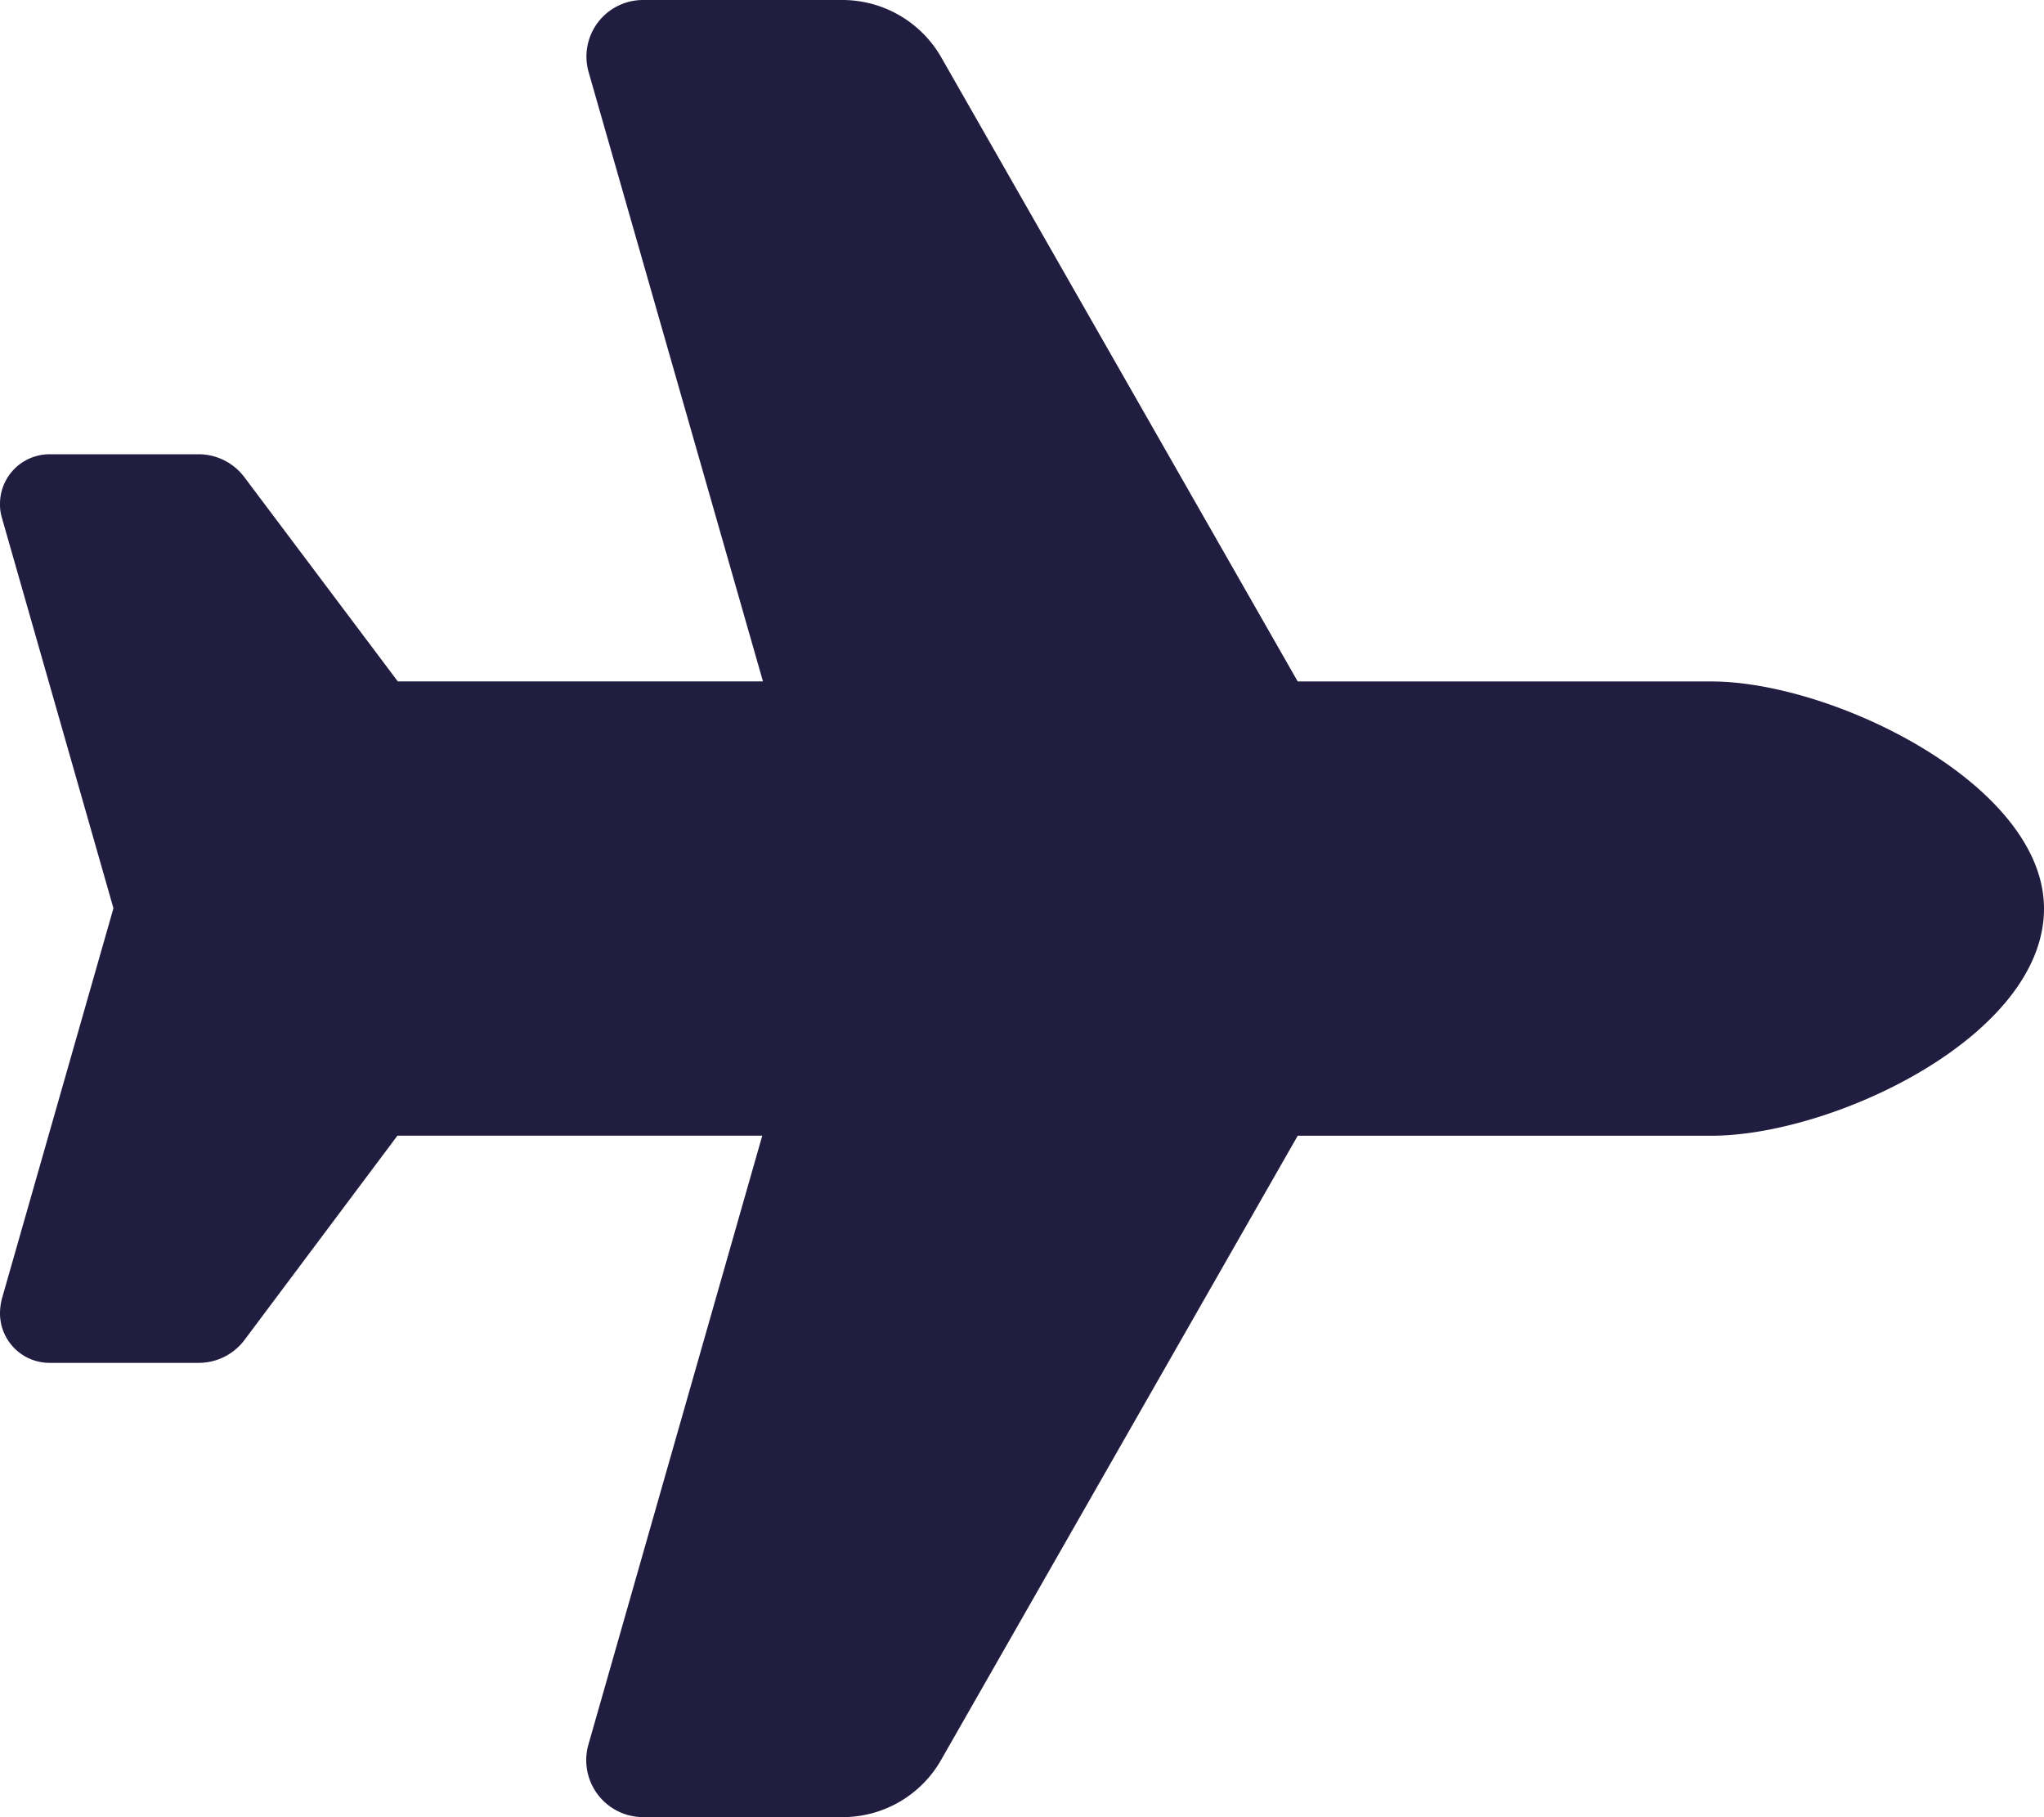 <svg xmlns="http://www.w3.org/2000/svg" width="29.279" height="26.026" viewBox="0 0 29.279 26.026">
  <path id="plane-solid_1_" data-name="plane-solid (1)" d="M24.516,9.76c1.738,0,4.763,1.474,4.763,3.253,0,1.83-3.025,3.253-4.763,3.253H18.589l-5.109,8.941a1.623,1.623,0,0,1-1.413.818H9.211a.816.816,0,0,1-.783-1.037l2.491-8.723H5.693L3.5,19.194a.819.819,0,0,1-.651.325H.712A.71.71,0,0,1,0,18.808a.883.883,0,0,1,.025-.2l1.6-5.6-1.6-5.6A.664.664,0,0,1,0,7.218a.71.71,0,0,1,.712-.712H2.847a.819.819,0,0,1,.651.325l2.2,2.928h5.231L8.433,1.037A.81.81,0,0,1,9.211,0h2.857a1.633,1.633,0,0,1,1.413.818L18.589,9.76h5.927Z" fill="#211d40"/>
</svg>
